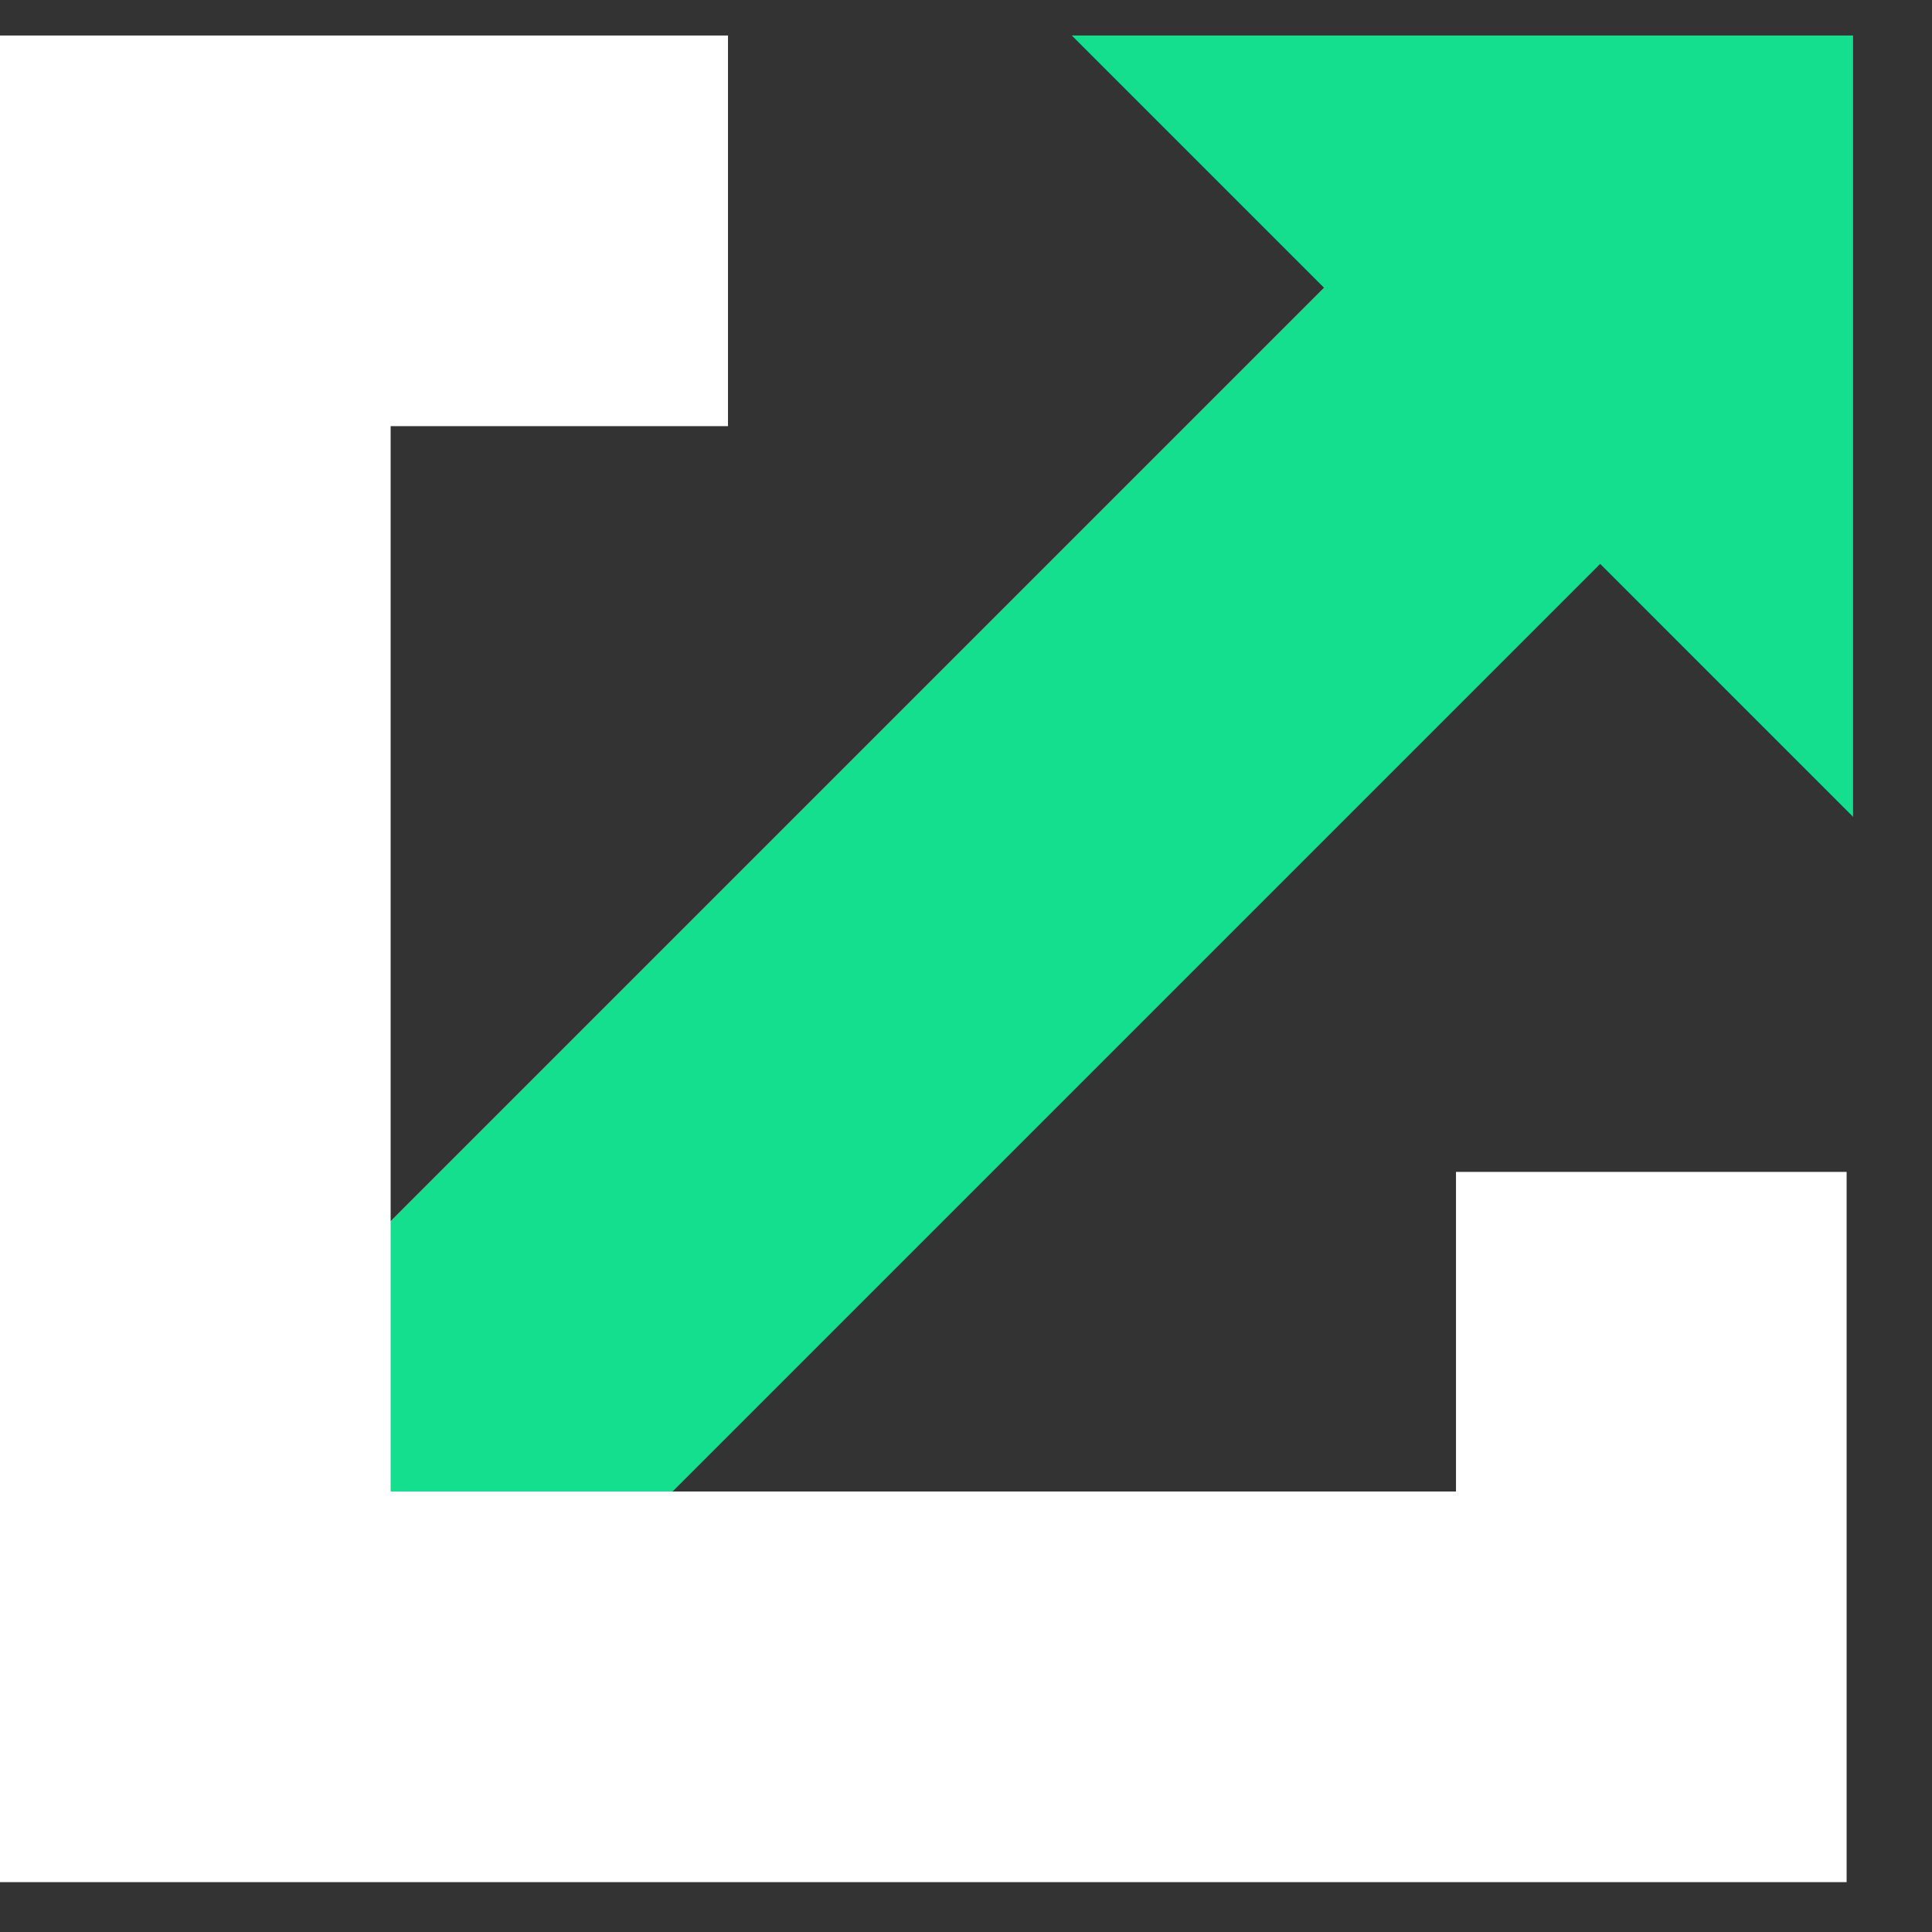 <svg width="21" height="21" viewBox="0 0 21 21" fill="none" xmlns="http://www.w3.org/2000/svg">
<rect x="0" y="0" width="21" height="21" fill="#333333" stroke="none"/>
<path d="M16.715 0.803L19.717 3.805L4.159 19.363L1.157 16.361L16.715 0.803Z" fill="#14DF8E"/>
<path d="M11.65 0.386L20.142 0.386L20.142 8.878L15.896 4.632L11.65 0.386Z" fill="#14DF8E"/>
<path fill-rule="evenodd" clip-rule="evenodd" d="M7.913 0.386H0V20.458H20.072V12.738H15.826V16.212H4.246V4.632H7.913V0.386Z" fill="white"/>
</svg>
